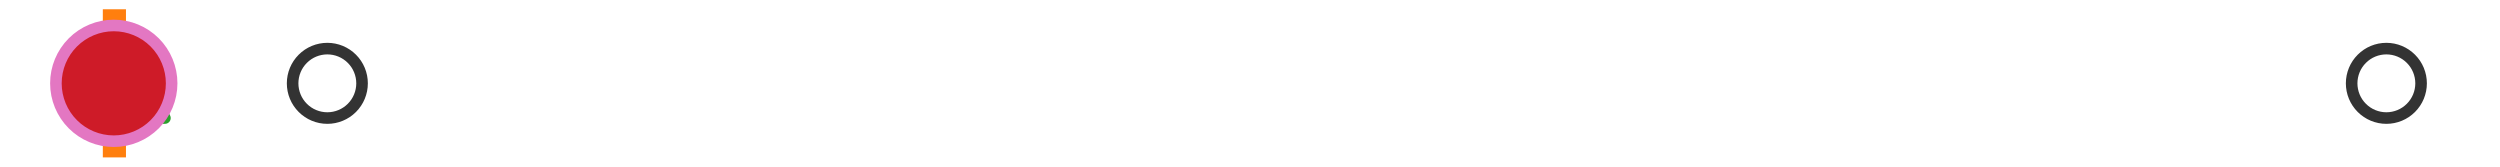<?xml version="1.0" encoding="utf-8" standalone="no"?>
<!DOCTYPE svg PUBLIC "-//W3C//DTD SVG 1.1//EN"
  "http://www.w3.org/Graphics/SVG/1.1/DTD/svg11.dtd">
<svg xmlns:xlink="http://www.w3.org/1999/xlink" width="216pt" height="14.4pt" viewBox="0 0 216 14.4" xmlns="http://www.w3.org/2000/svg" version="1.1">
 <defs>
  <style type="text/css">*{stroke-linejoin: round; stroke-linecap: butt}</style>
 </defs>
 <g id="figure_1">
  <g id="patch_1">
   <path d="M 0 14.4 
L 216 14.4 
L 216 0 
L 0 0 
z
" style="fill: #ffffff"/>
  </g>
  <g id="axes_1">
   <g id="patch_2">
    <path d="M 9.825 12.6 
L 9.825 1.8 
L 10.048 1.8 
L 10.048 12.6 
L 9.825 12.6 
z
" clip-path="url(#p49658e759b)" style="fill: #bbbbbb; stroke: #333333; stroke-linejoin: miter"/>
   </g>
   <g id="line2d_1">
    <path d="M 9.825 7.2 
L 9.818 7.2 
" clip-path="url(#p49658e759b)" style="fill: none; stroke: #333333; stroke-linecap: square"/>
   </g>
   <g id="line2d_2">
    <path d="M 10.048 7.2 
L 10.373 7.2 
" clip-path="url(#p49658e759b)" style="fill: none; stroke: #333333; stroke-linecap: square"/>
   </g>
   <g id="line2d_3">
    <path d="M 9.818 9.9 
L 9.818 4.5 
" clip-path="url(#p49658e759b)" style="fill: none; stroke: #333333; stroke-linecap: square"/>
   </g>
   <g id="line2d_4">
    <path d="M 10.373 9.9 
L 10.373 4.5 
" clip-path="url(#p49658e759b)" style="fill: none; stroke: #333333; stroke-linecap: square"/>
   </g>
   <g id="line2d_5">
    <defs>
     <path id="me448795c55" d="M 0 3 
C 0.796 3 1.559 2.684 2.121 2.121 
C 2.684 1.559 3 0.796 3 0 
C 3 -0.796 2.684 -1.559 2.121 -2.121 
C 1.559 -2.684 0.796 -3 0 -3 
C -0.796 -3 -1.559 -2.684 -2.121 -2.121 
C -2.684 -1.559 -3 -0.796 -3 0 
C -3 0.796 -2.684 1.559 -2.121 2.121 
C -1.559 2.684 -0.796 3 0 3 
z
" style="stroke: #333333"/>
    </defs>
    <g clip-path="url(#p49658e759b)">
     <use xlink:href="#me448795c55" x="11.139" y="7.2" style="fill-opacity: 0; stroke: #333333"/>
     <use xlink:href="#me448795c55" x="10.386" y="7.2" style="fill-opacity: 0; stroke: #333333"/>
     <use xlink:href="#me448795c55" x="10.409" y="7.2" style="fill-opacity: 0; stroke: #333333"/>
     <use xlink:href="#me448795c55" x="10.764" y="7.2" style="fill-opacity: 0; stroke: #333333"/>
     <use xlink:href="#me448795c55" x="10.405" y="7.2" style="fill-opacity: 0; stroke: #333333"/>
     <use xlink:href="#me448795c55" x="10.575" y="7.2" style="fill-opacity: 0; stroke: #333333"/>
     <use xlink:href="#me448795c55" x="10.45" y="7.2" style="fill-opacity: 0; stroke: #333333"/>
     <use xlink:href="#me448795c55" x="10.766" y="7.2" style="fill-opacity: 0; stroke: #333333"/>
     <use xlink:href="#me448795c55" x="28.282" y="7.2" style="fill-opacity: 0; stroke: #333333"/>
     <use xlink:href="#me448795c55" x="10.575" y="7.2" style="fill-opacity: 0; stroke: #333333"/>
     <use xlink:href="#me448795c55" x="10.581" y="7.2" style="fill-opacity: 0; stroke: #333333"/>
     <use xlink:href="#me448795c55" x="10.851" y="7.2" style="fill-opacity: 0; stroke: #333333"/>
     <use xlink:href="#me448795c55" x="10.544" y="7.2" style="fill-opacity: 0; stroke: #333333"/>
     <use xlink:href="#me448795c55" x="206.182" y="7.2" style="fill-opacity: 0; stroke: #333333"/>
    </g>
   </g>
   <g id="line2d_6">
    <path d="M 9.884 12.6 
L 9.884 1.8 
" clip-path="url(#p49658e759b)" style="fill: none; stroke: #ff7f0e; stroke-width: 2; stroke-linecap: square"/>
   </g>
   <g id="line2d_7">
    <defs>
     <path id="m9357536c34" d="M 0 -3 
L -3 3 
L 3 3 
z
" style="stroke: #2ca02c; stroke-linejoin: miter"/>
    </defs>
    <g clip-path="url(#p49658e759b)">
     <use xlink:href="#m9357536c34" x="11.25" y="7.2" style="fill: #2ca02c; stroke: #2ca02c; stroke-linejoin: miter"/>
    </g>
   </g>
   <g id="line2d_8">
    <defs>
     <path id="mea5317c70b" d="M 0 5 
C 1.326 5 2.598 4.473 3.536 3.536 
C 4.473 2.598 5 1.326 5 0 
C 5 -1.326 4.473 -2.598 3.536 -3.536 
C 2.598 -4.473 1.326 -5 0 -5 
C -1.326 -5 -2.598 -4.473 -3.536 -3.536 
C -4.473 -2.598 -5 -1.326 -5 0 
C -5 1.326 -4.473 2.598 -3.536 3.536 
C -2.598 4.473 -1.326 5 0 5 
z
" style="stroke: #e377c2"/>
    </defs>
    <g clip-path="url(#p49658e759b)">
     <use xlink:href="#mea5317c70b" x="9.83" y="7.2" style="fill: #ce1b28; stroke: #e377c2"/>
    </g>
   </g>
  </g>
 </g>
 <defs>
  <clipPath id="p49658e759b">
   <rect x="0" y="-28.8" width="216" height="72"/>
  </clipPath>
 </defs>
</svg>
